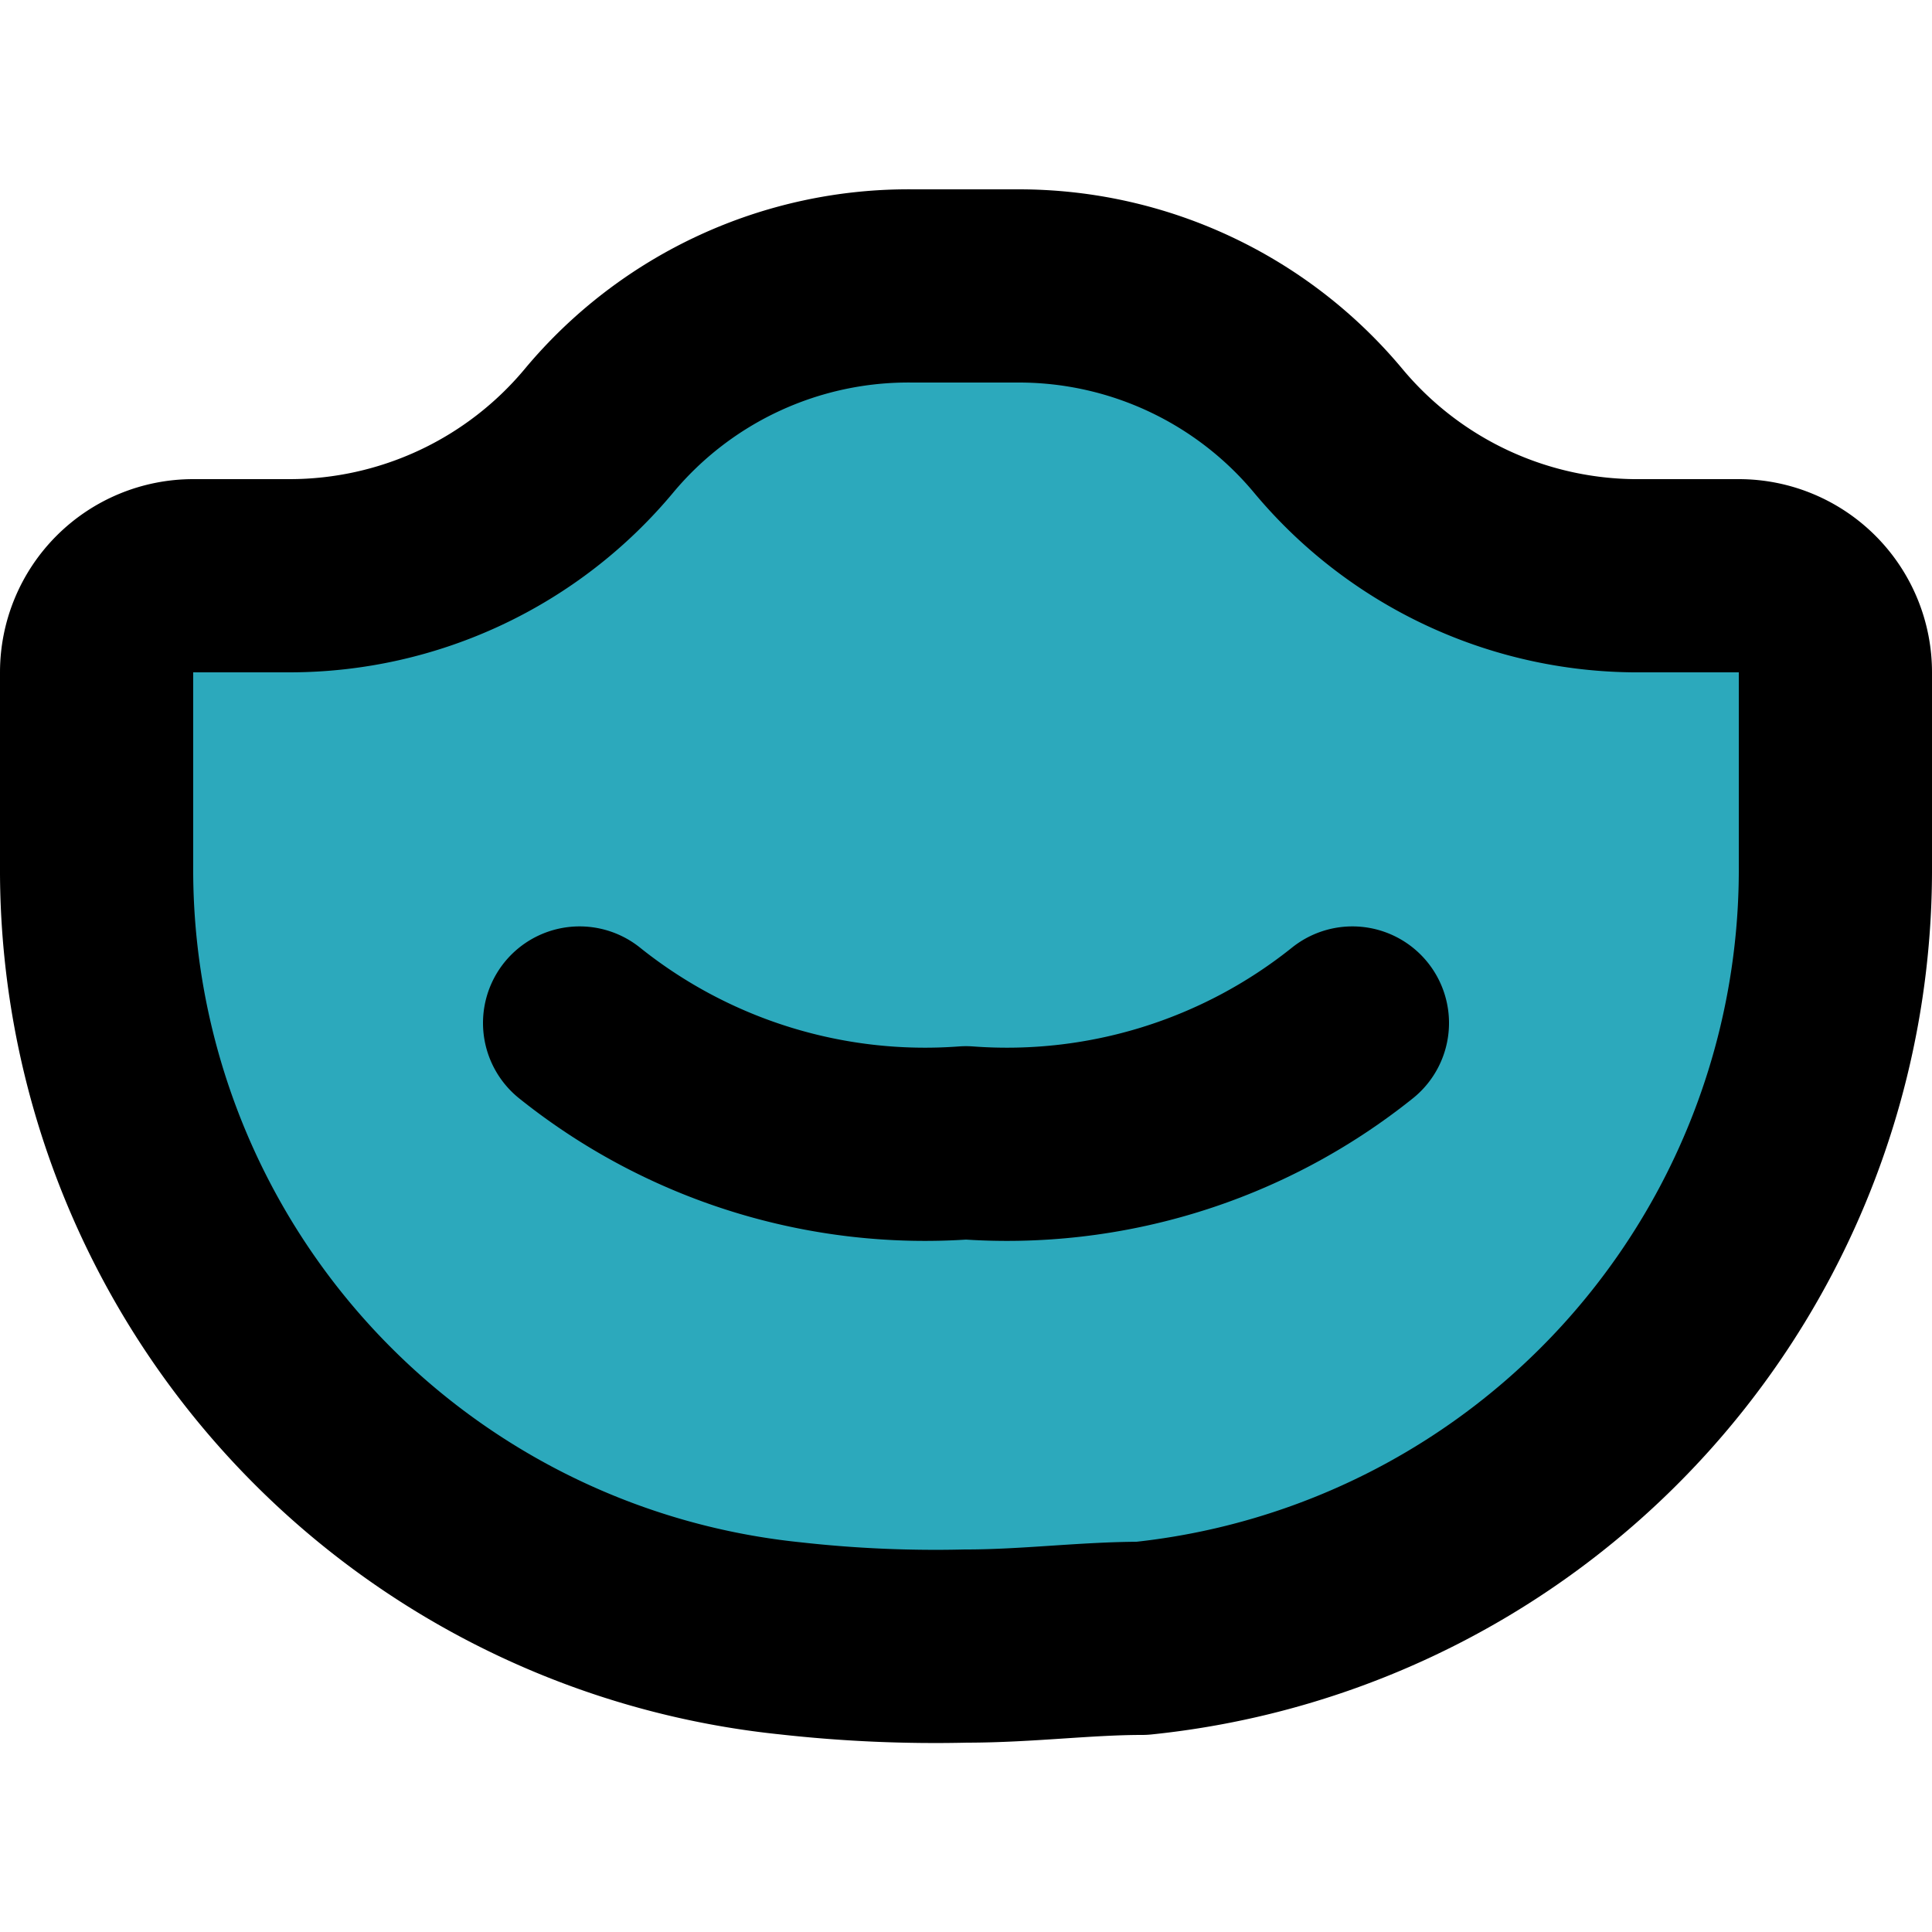 <?xml version="1.0" encoding="utf-8"?>
<!-- Uploaded to: SVG Repo, www.svgrepo.com, Generator: SVG Repo Mixer Tools -->
<svg width="800px" height="800px" viewBox="0 -1.96 20 20" xmlns="http://www.w3.org/2000/svg">
  <g id="mask-2" transform="translate(-2 -4)">
    <path id="secondary" fill="#2ca9bc" d="M19,8h1a1,1,0,0,1,1,1v2a8,8,0,0,1-7.18,8c-.58,0-1.19.08-1.82.08A13.482,13.482,0,0,1,10.18,19,8,8,0,0,1,3,11V9A1,1,0,0,1,4,8H5A4.17,4.17,0,0,0,8.2,6.5h0A4.17,4.17,0,0,1,11.45,5h1.1a4.17,4.17,0,0,1,3.2,1.5h0A4.17,4.17,0,0,0,19,8Z"/>
    <path id="primary" d="M16,12.63a5.72,5.72,0,0,1-4,1.24,5.72,5.72,0,0,1-4-1.24" fill="none" stroke="#000000" stroke-linecap="round" stroke-linejoin="round" stroke-width="2"/>
    <path id="primary-2" data-name="primary" d="M19,8h1a1,1,0,0,1,1,1v2a8,8,0,0,1-7.18,8c-.58,0-1.19.08-1.82.08A13.482,13.482,0,0,1,10.18,19,8,8,0,0,1,3,11V9A1,1,0,0,1,4,8H5A4.17,4.17,0,0,0,8.2,6.5h0A4.17,4.17,0,0,1,11.45,5h1.1a4.17,4.17,0,0,1,3.2,1.5h0A4.17,4.17,0,0,0,19,8Z" fill="none" stroke="#000000" stroke-linecap="round" stroke-linejoin="round" stroke-width="2"/>
  </g>
</svg>